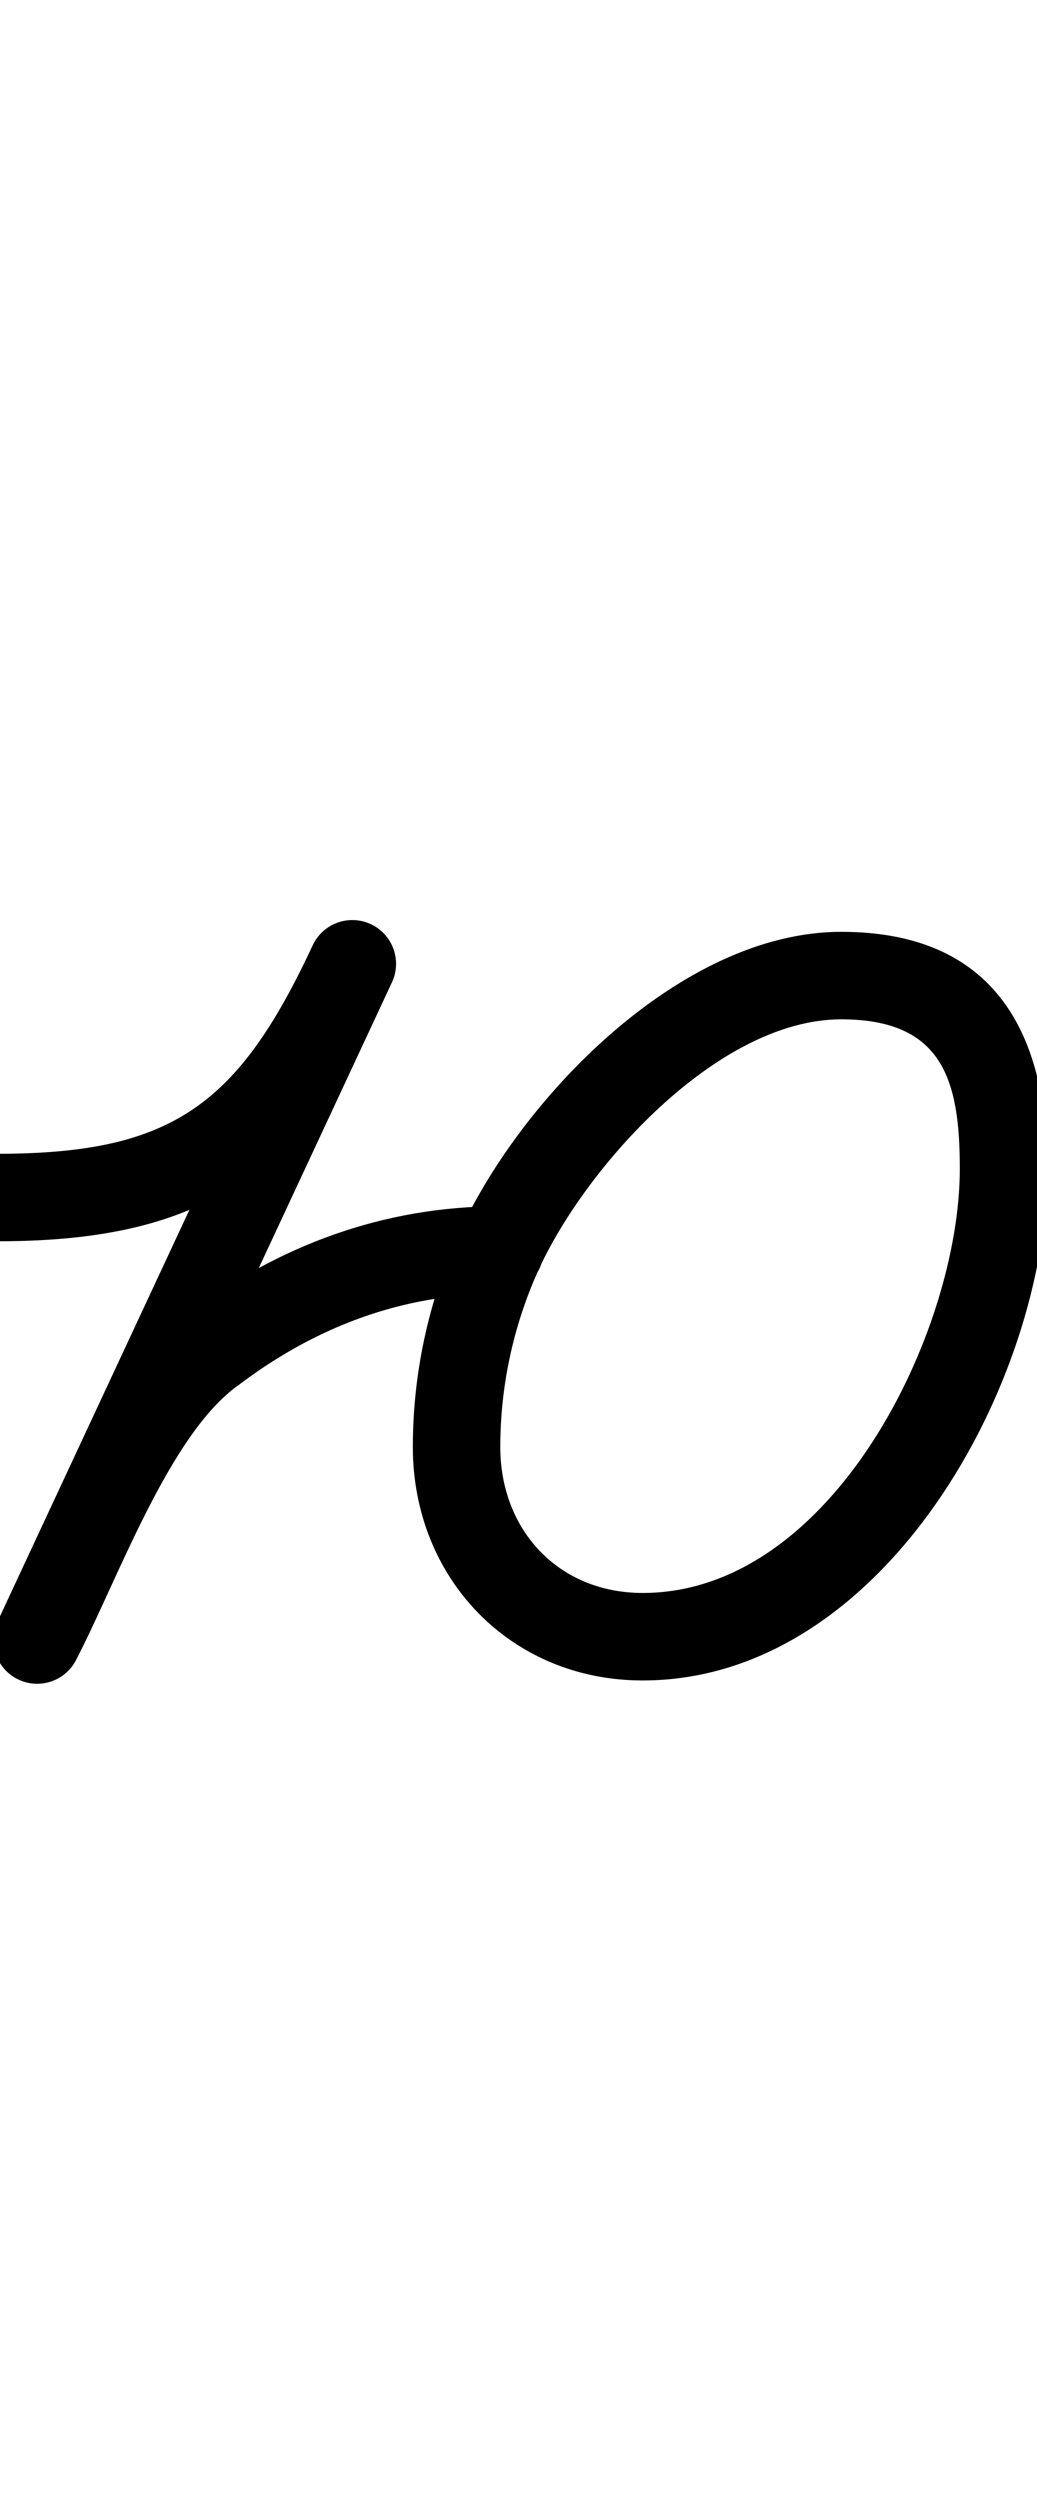 <?xml version="1.0" encoding="UTF-8"?>
<svg xmlns="http://www.w3.org/2000/svg" xmlns:inkscape="http://www.inkscape.org/namespaces/inkscape" xmlns:sodipodi="http://sodipodi.sourceforge.net/DTD/sodipodi-0.dtd" xmlns:svg="http://www.w3.org/2000/svg" version="1.1" viewBox="0 -350 415 1000">
    <sodipodi:namedview pagecolor="#ffffff" bordercolor="#666666" borderopacity="1.0" showgrid="true">
        <inkscape:grid id="grid№1" type="xygrid" dotted="false" enabled="true" visible="true" empspacing="10" />
        <sodipodi:guide id="baseline" position="0.00,350.00" orientation="0.00,1.00" />
    </sodipodi:namedview>
    <g id="glyph">
        <path d="M -17.5 129.044C -17.476 138.709 -9.621 146.524 0.044 146.5C 82.696 146.293 121.622 118.485 156.86 42.916C 160.945 34.156 157.155 23.744 148.396 19.66C 139.636 15.575 129.224 19.365 125.14 28.124C 95.463 91.766 69.09 111.327 -0.044 111.5C -9.709 111.524 -17.524 119.379 -17.5 129.044ZM 148.396 19.66C 139.636 15.575 129.224 19.365 125.14 28.124C 83.097 118.284 41.055 208.444 -0.987 298.604C -5.072 307.364 -1.282 317.776 7.477 321.86C 16.237 325.945 26.649 322.155 30.733 313.396C 30.733 313.396 30.733 313.396 30.733 313.396C 72.776 223.236 114.818 133.076 156.86 42.916C 160.945 34.156 157.155 23.744 148.396 19.66ZM 6.795 321.524C 15.369 325.985 25.936 322.652 30.397 314.078C 46.91 282.344 67.691 223.869 95.172 204.24C 95.172 204.24 95.267 204.171 95.361 204.102C 95.455 204.032 95.549 203.963 95.55 203.963C 126.47 180.601 161.197 167.5 200.035 167.5C 209.7 167.5 217.535 159.665 217.535 150C 217.535 140.335 209.7 132.5 200.035 132.5C 200.035 132.5 200.035 132.5 200.035 132.5C 153.6 132.5 111.429 148.098 74.45 176.037C 74.45 176.038 74.544 175.968 74.639 175.899C 74.734 175.829 74.829 175.759 74.828 175.76C 41.031 199.901 18.842 260.461 -0.651 297.922C -5.112 306.496 -1.779 317.063 6.795 321.524ZM 257.185 287.174C 223.552 287.174 200.214 262.04 200.214 228.804C 200.214 204.786 205.266 181.046 214.998 159.093C 214.998 159.093 214.996 159.098 214.994 159.103C 214.991 159.108 214.989 159.113 214.989 159.113C 233.367 117.805 286.709 57.725 336.652 57.725C 377.425 57.725 384.11 82.251 384.11 117.484C 384.11 182.535 333.271 287.174 257.185 287.174ZM 183.002 144.907C 171.294 171.317 165.214 199.911 165.214 228.804C 165.214 281.235 204.273 322.174 257.185 322.174C 353.792 322.174 419.11 202.621 419.11 117.484C 419.11 62.834 397.682 22.725 336.652 22.725C 272.01 22.725 207.287 90.319 183.011 144.887C 183.011 144.887 183.009 144.892 183.006 144.897C 183.004 144.902 183.002 144.907 183.002 144.907Z" />
    </g>
</svg>
